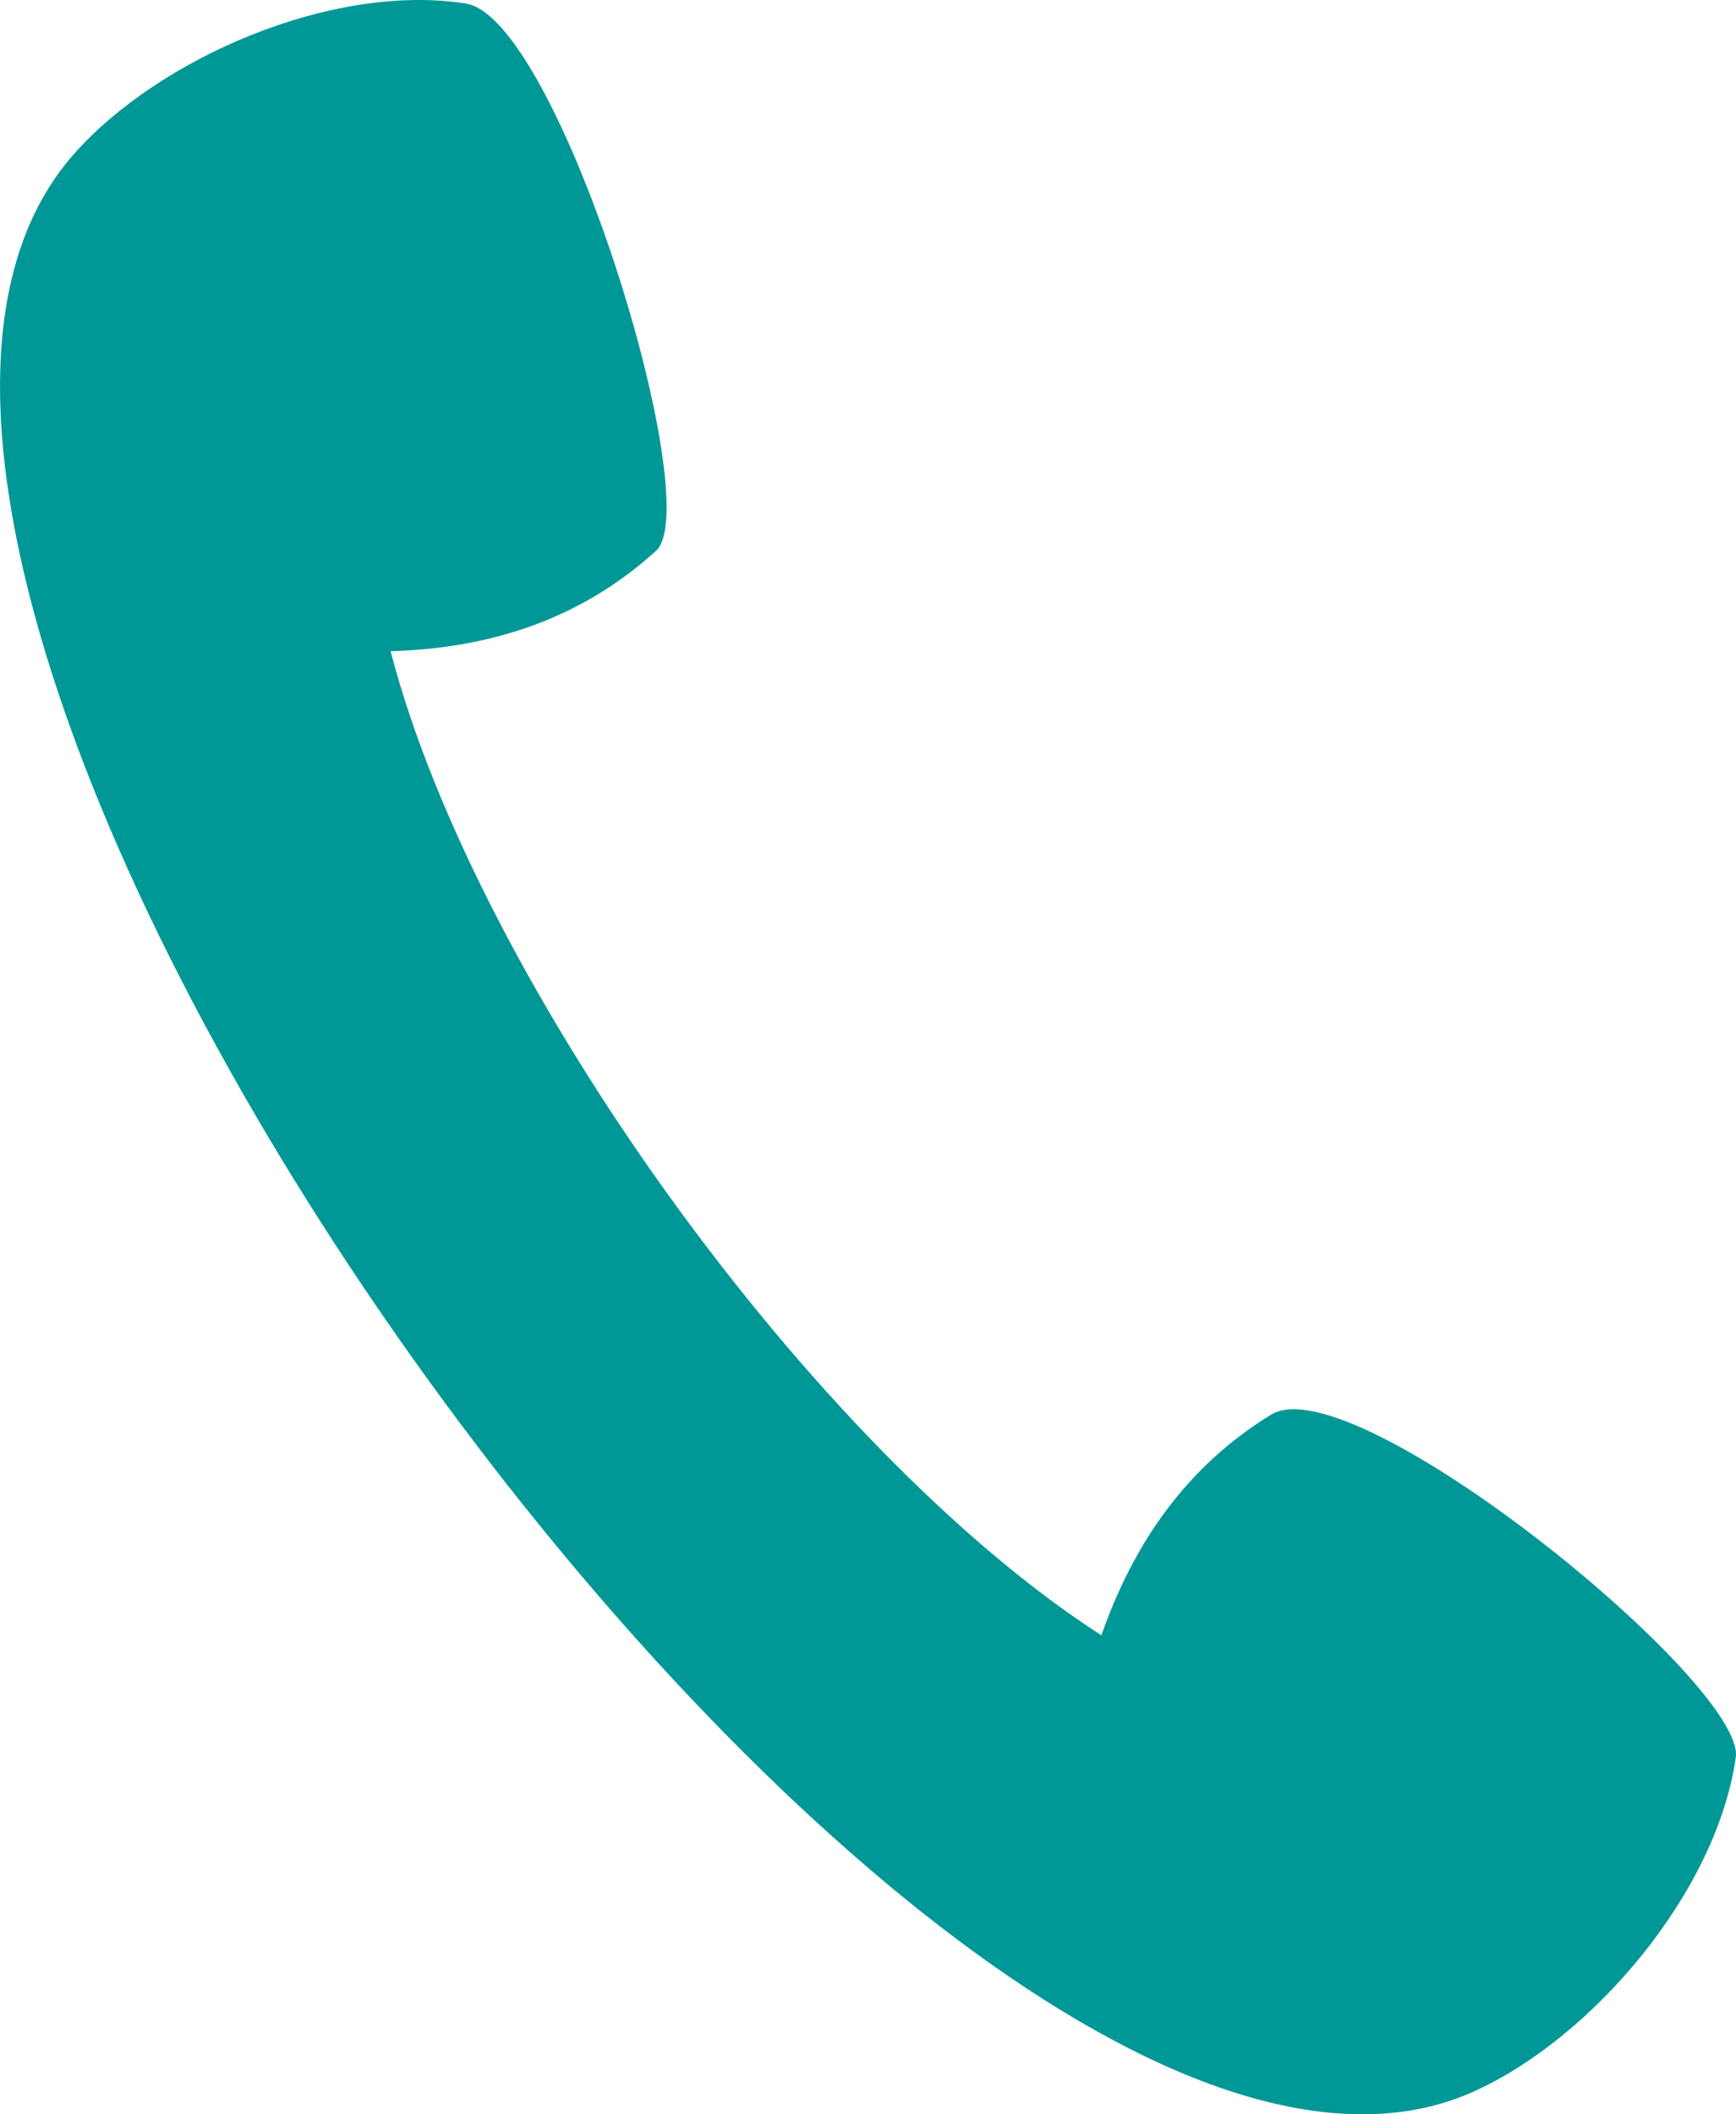 <svg width="23" height="28" viewBox="0 0 23 28" fill="none" xmlns="http://www.w3.org/2000/svg">
<path fill-rule="evenodd" clip-rule="evenodd" d="M0.976 2.044C2.101 0.768 4.403 -0.232 6.172 0.047C7.403 0.241 9.374 6.674 8.692 7.294C7.697 8.199 6.502 8.586 5.175 8.624C6.317 13.016 10.797 19.216 14.592 21.656C15.023 20.424 15.73 19.414 16.841 18.734C17.937 18.064 23.135 22.304 22.997 23.273C22.742 25.072 21.078 27.005 19.516 27.702C12.428 30.866 -4.178 7.884 0.976 2.044L0.976 2.044Z" fill="#009897"/>
</svg>
